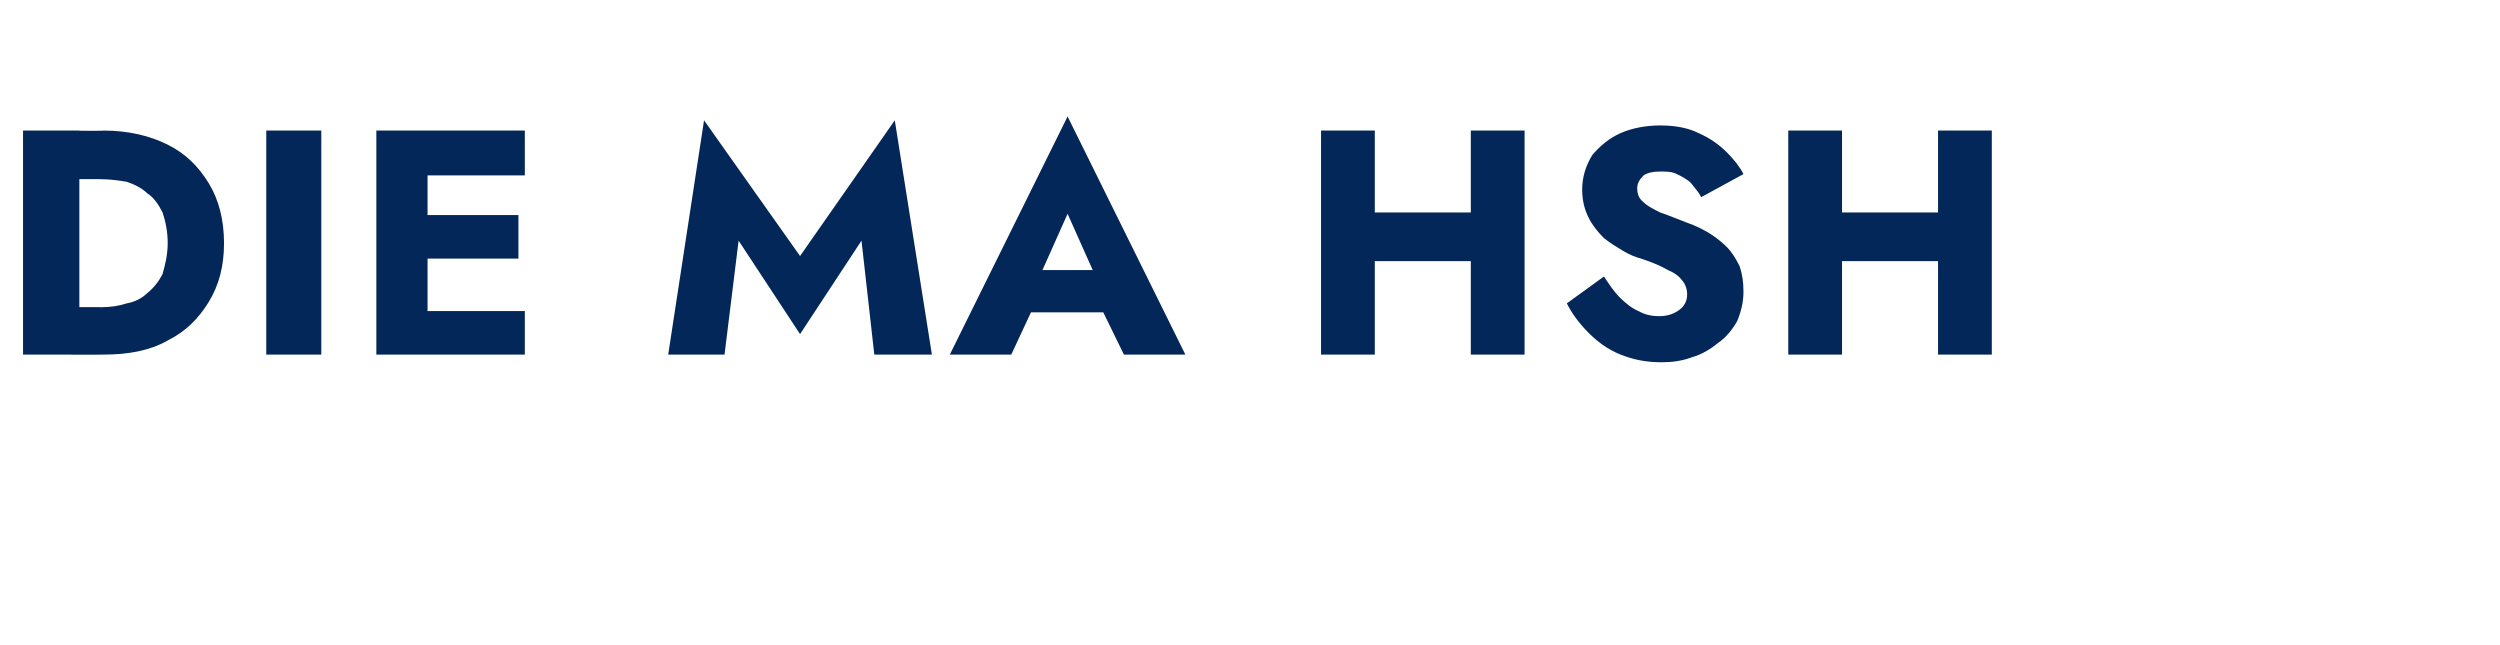 <?xml version="1.0" standalone="no"?><!DOCTYPE svg PUBLIC "-//W3C//DTD SVG 1.1//EN" "http://www.w3.org/Graphics/SVG/1.1/DTD/svg11.dtd"><svg xmlns="http://www.w3.org/2000/svg" version="1.1" width="195.3px" height="50.4px" viewBox="0 -1 195.3 50.4" style="top:-1px">  <desc>DIE MA HSH</desc>  <defs/>  <g id="Polygon1419571">    <path d="M 1.8 9.2 L 1.8 26.7 L 6.2 26.7 L 6.2 9.2 L 1.8 9.2 Z M 8.1 26.7 C 10 26.7 11.7 26.4 13.1 25.6 C 14.5 24.9 15.5 23.9 16.3 22.6 C 17.1 21.3 17.5 19.8 17.5 18 C 17.5 16.2 17.1 14.6 16.3 13.3 C 15.5 12 14.5 11 13.1 10.3 C 11.7 9.6 10 9.2 8.1 9.2 C 8.09 9.24 4.6 9.2 4.6 9.2 L 4.6 13 C 4.6 13 7.94 12.99 7.9 13 C 8.6 13 9.3 13.1 9.9 13.2 C 10.5 13.4 11.1 13.7 11.5 14.1 C 12 14.4 12.4 15 12.7 15.6 C 12.9 16.2 13.1 17 13.1 18 C 13.1 18.9 12.9 19.7 12.7 20.4 C 12.4 21 12 21.5 11.5 21.9 C 11.1 22.3 10.5 22.6 9.9 22.7 C 9.3 22.9 8.6 23 7.9 23 C 7.94 22.98 4.6 23 4.6 23 L 4.6 26.7 C 4.6 26.7 8.09 26.72 8.1 26.7 Z M 20.8 9.2 L 20.8 26.7 L 25.1 26.7 L 25.1 9.2 L 20.8 9.2 Z M 32.2 26.7 L 41 26.7 L 41 23.3 L 32.2 23.3 L 32.2 26.7 Z M 32.2 12.7 L 41 12.7 L 41 9.2 L 32.2 9.2 L 32.2 12.7 Z M 32.2 19.2 L 40.5 19.2 L 40.5 15.8 L 32.2 15.8 L 32.2 19.2 Z M 29.4 9.2 L 29.4 26.7 L 33.4 26.7 L 33.4 9.2 L 29.4 9.2 Z M 57.7 17.8 L 62.5 25.1 L 67.3 17.8 L 68.3 26.7 L 72.8 26.7 L 69.9 8.4 L 62.5 19 L 55 8.4 L 52.2 26.7 L 56.6 26.7 L 57.7 17.8 Z M 78.8 23.4 L 88.1 23.4 L 87.8 20.1 L 79.1 20.1 L 78.8 23.4 Z M 83.4 15.7 L 85.9 21.3 L 85.7 22.4 L 87.8 26.7 L 92.6 26.7 L 83.4 8.1 L 74.2 26.7 L 79 26.7 L 81.1 22.2 L 80.9 21.3 L 83.4 15.7 Z M 104.3 19.4 L 117.6 19.4 L 117.6 15.6 L 104.3 15.6 L 104.3 19.4 Z M 114.9 9.2 L 114.9 26.7 L 119.1 26.7 L 119.1 9.2 L 114.9 9.2 Z M 103.2 9.2 L 103.2 26.7 L 107.4 26.7 L 107.4 9.2 L 103.2 9.2 Z M 125.3 20.6 C 125.3 20.6 122.4 22.7 122.4 22.7 C 122.8 23.5 123.4 24.3 124.1 25 C 124.8 25.7 125.6 26.3 126.6 26.7 C 127.6 27.1 128.6 27.3 129.8 27.3 C 130.6 27.3 131.4 27.2 132.2 26.9 C 132.9 26.7 133.6 26.3 134.2 25.8 C 134.8 25.4 135.3 24.8 135.7 24.1 C 136 23.4 136.2 22.6 136.2 21.8 C 136.2 21 136.1 20.4 135.9 19.8 C 135.6 19.2 135.3 18.7 134.9 18.3 C 134.5 17.9 134 17.5 133.5 17.2 C 133 16.9 132.4 16.6 131.8 16.4 C 131 16.1 130.3 15.8 129.7 15.6 C 129.1 15.3 128.7 15.1 128.4 14.8 C 128 14.5 127.9 14.1 127.9 13.7 C 127.9 13.3 128.1 13 128.4 12.7 C 128.7 12.5 129.1 12.4 129.7 12.4 C 130.2 12.4 130.6 12.4 131 12.6 C 131.4 12.8 131.8 13 132.1 13.3 C 132.4 13.7 132.7 14 132.9 14.4 C 132.9 14.4 136.2 12.6 136.2 12.6 C 135.9 12 135.4 11.4 134.9 10.9 C 134.3 10.3 133.6 9.8 132.7 9.4 C 131.9 9 130.9 8.8 129.7 8.8 C 128.6 8.8 127.5 9 126.6 9.4 C 125.7 9.8 125 10.4 124.4 11.1 C 123.9 11.9 123.6 12.8 123.6 13.8 C 123.6 14.7 123.8 15.4 124.1 16 C 124.4 16.6 124.8 17.1 125.3 17.6 C 125.8 18 126.3 18.3 126.8 18.6 C 127.3 18.9 127.8 19.1 128.2 19.2 C 129.1 19.5 129.8 19.8 130.3 20.1 C 130.8 20.3 131.2 20.6 131.4 20.9 C 131.6 21.1 131.8 21.5 131.8 22 C 131.8 22.5 131.6 22.9 131.2 23.2 C 130.8 23.5 130.3 23.7 129.6 23.7 C 129.1 23.7 128.5 23.6 128 23.3 C 127.5 23.1 127 22.7 126.5 22.2 C 126.1 21.8 125.7 21.2 125.3 20.6 Z M 140.8 19.4 L 154 19.4 L 154 15.6 L 140.8 15.6 L 140.8 19.4 Z M 151.4 9.2 L 151.4 26.7 L 155.6 26.7 L 155.6 9.2 L 151.4 9.2 Z M 139.7 9.2 L 139.7 26.7 L 143.9 26.7 L 143.9 9.2 L 139.7 9.2 Z " stroke="none" fill="#022758"/>  </g></svg>